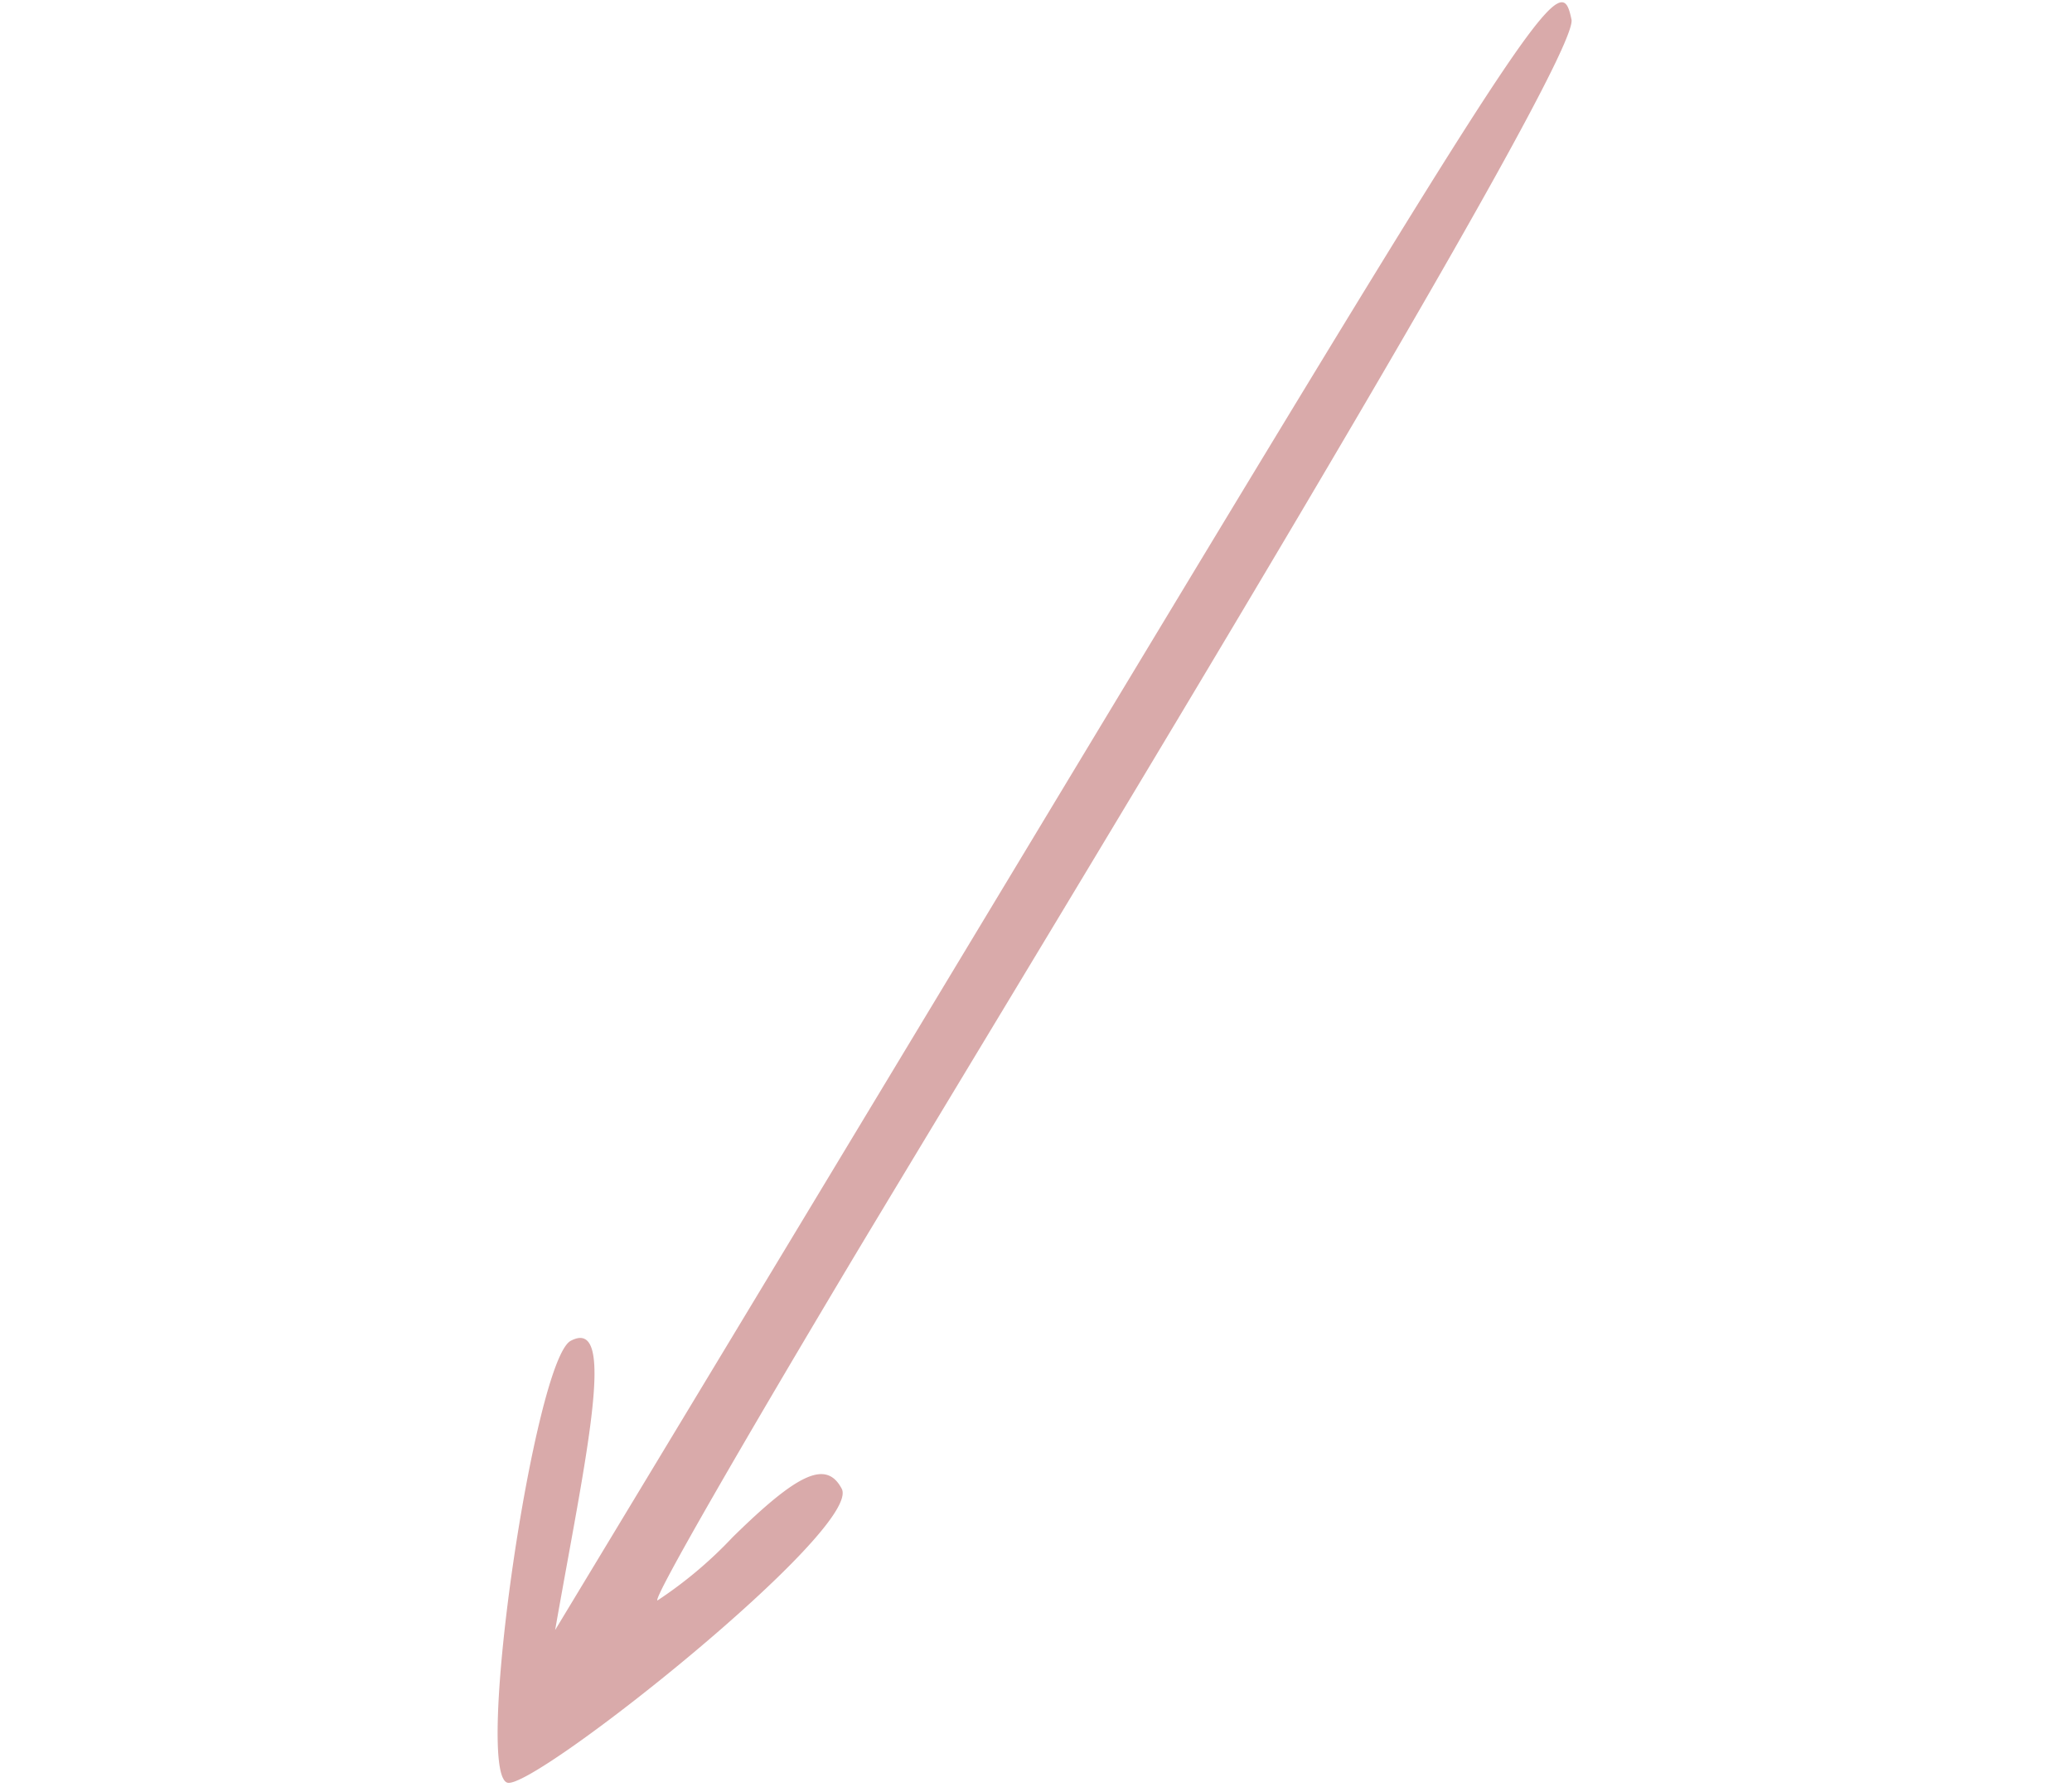 <svg xmlns="http://www.w3.org/2000/svg" xmlns:xlink="http://www.w3.org/1999/xlink" width="61.175" height="52.756" viewBox="0 0 61.175 52.756"><defs><clipPath id="clip-path"><rect id="Rectangle_18" data-name="Rectangle 18" width="31.94" height="52.302" fill="#d9aaaa"></rect></clipPath></defs><g id="Group_11" data-name="Group 11" transform="matrix(0.469, 0.883, -0.883, 0.469, 46.18, 0)"><g id="Group_8" data-name="Group 8" transform="translate(0 0)" clip-path="url(#clip-path)"><path id="Path_2" data-name="Path 2" d="M.6.075c1.123.2,15.995,25.3,22.223,35.661,3.4,5.626,6.233,10.16,6.355,10.079a12.465,12.465,0,0,0-.607-2.833c-.769-2.59-.729-3.522.243-3.522,1.337,0,3.606,12.219,3.036,12.792-.729.729-10.645-6.558-10.645-7.773,0-1.584,3.3,1.275,7.326,4.412C-.26.741-1.313-.473.6.075" transform="translate(0 0)" fill="#d9aaaa"></path></g></g></svg>